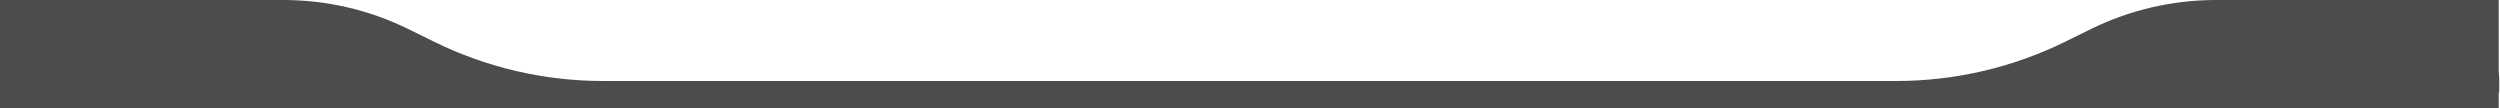 <svg xmlns="http://www.w3.org/2000/svg" width="1959" height="85" viewBox="0 0 1959 85" fill="none"><path id="Union" fill-rule="evenodd" clip-rule="evenodd" d="M1958.4 70.267C1958.4 71.445 1958.26 72.592 1958 73.69V85H1943.67H1825H133H7.367H0V77.633V70.267V35.133V0H35.133H133H222.031C256.023 0 289.561 7.805 320.06 22.812L340.041 32.644C381.25 52.921 426.565 63.467 472.493 63.467H1485.91C1531.83 63.467 1577.15 52.921 1618.36 32.644L1638.34 22.812C1668.84 7.805 1702.38 0 1736.37 0H1825H1894.93H1958V56.302C1958.26 58.654 1958.4 61.044 1958.4 63.467V70.267Z" fill="#4B4C4E"></path></svg>
